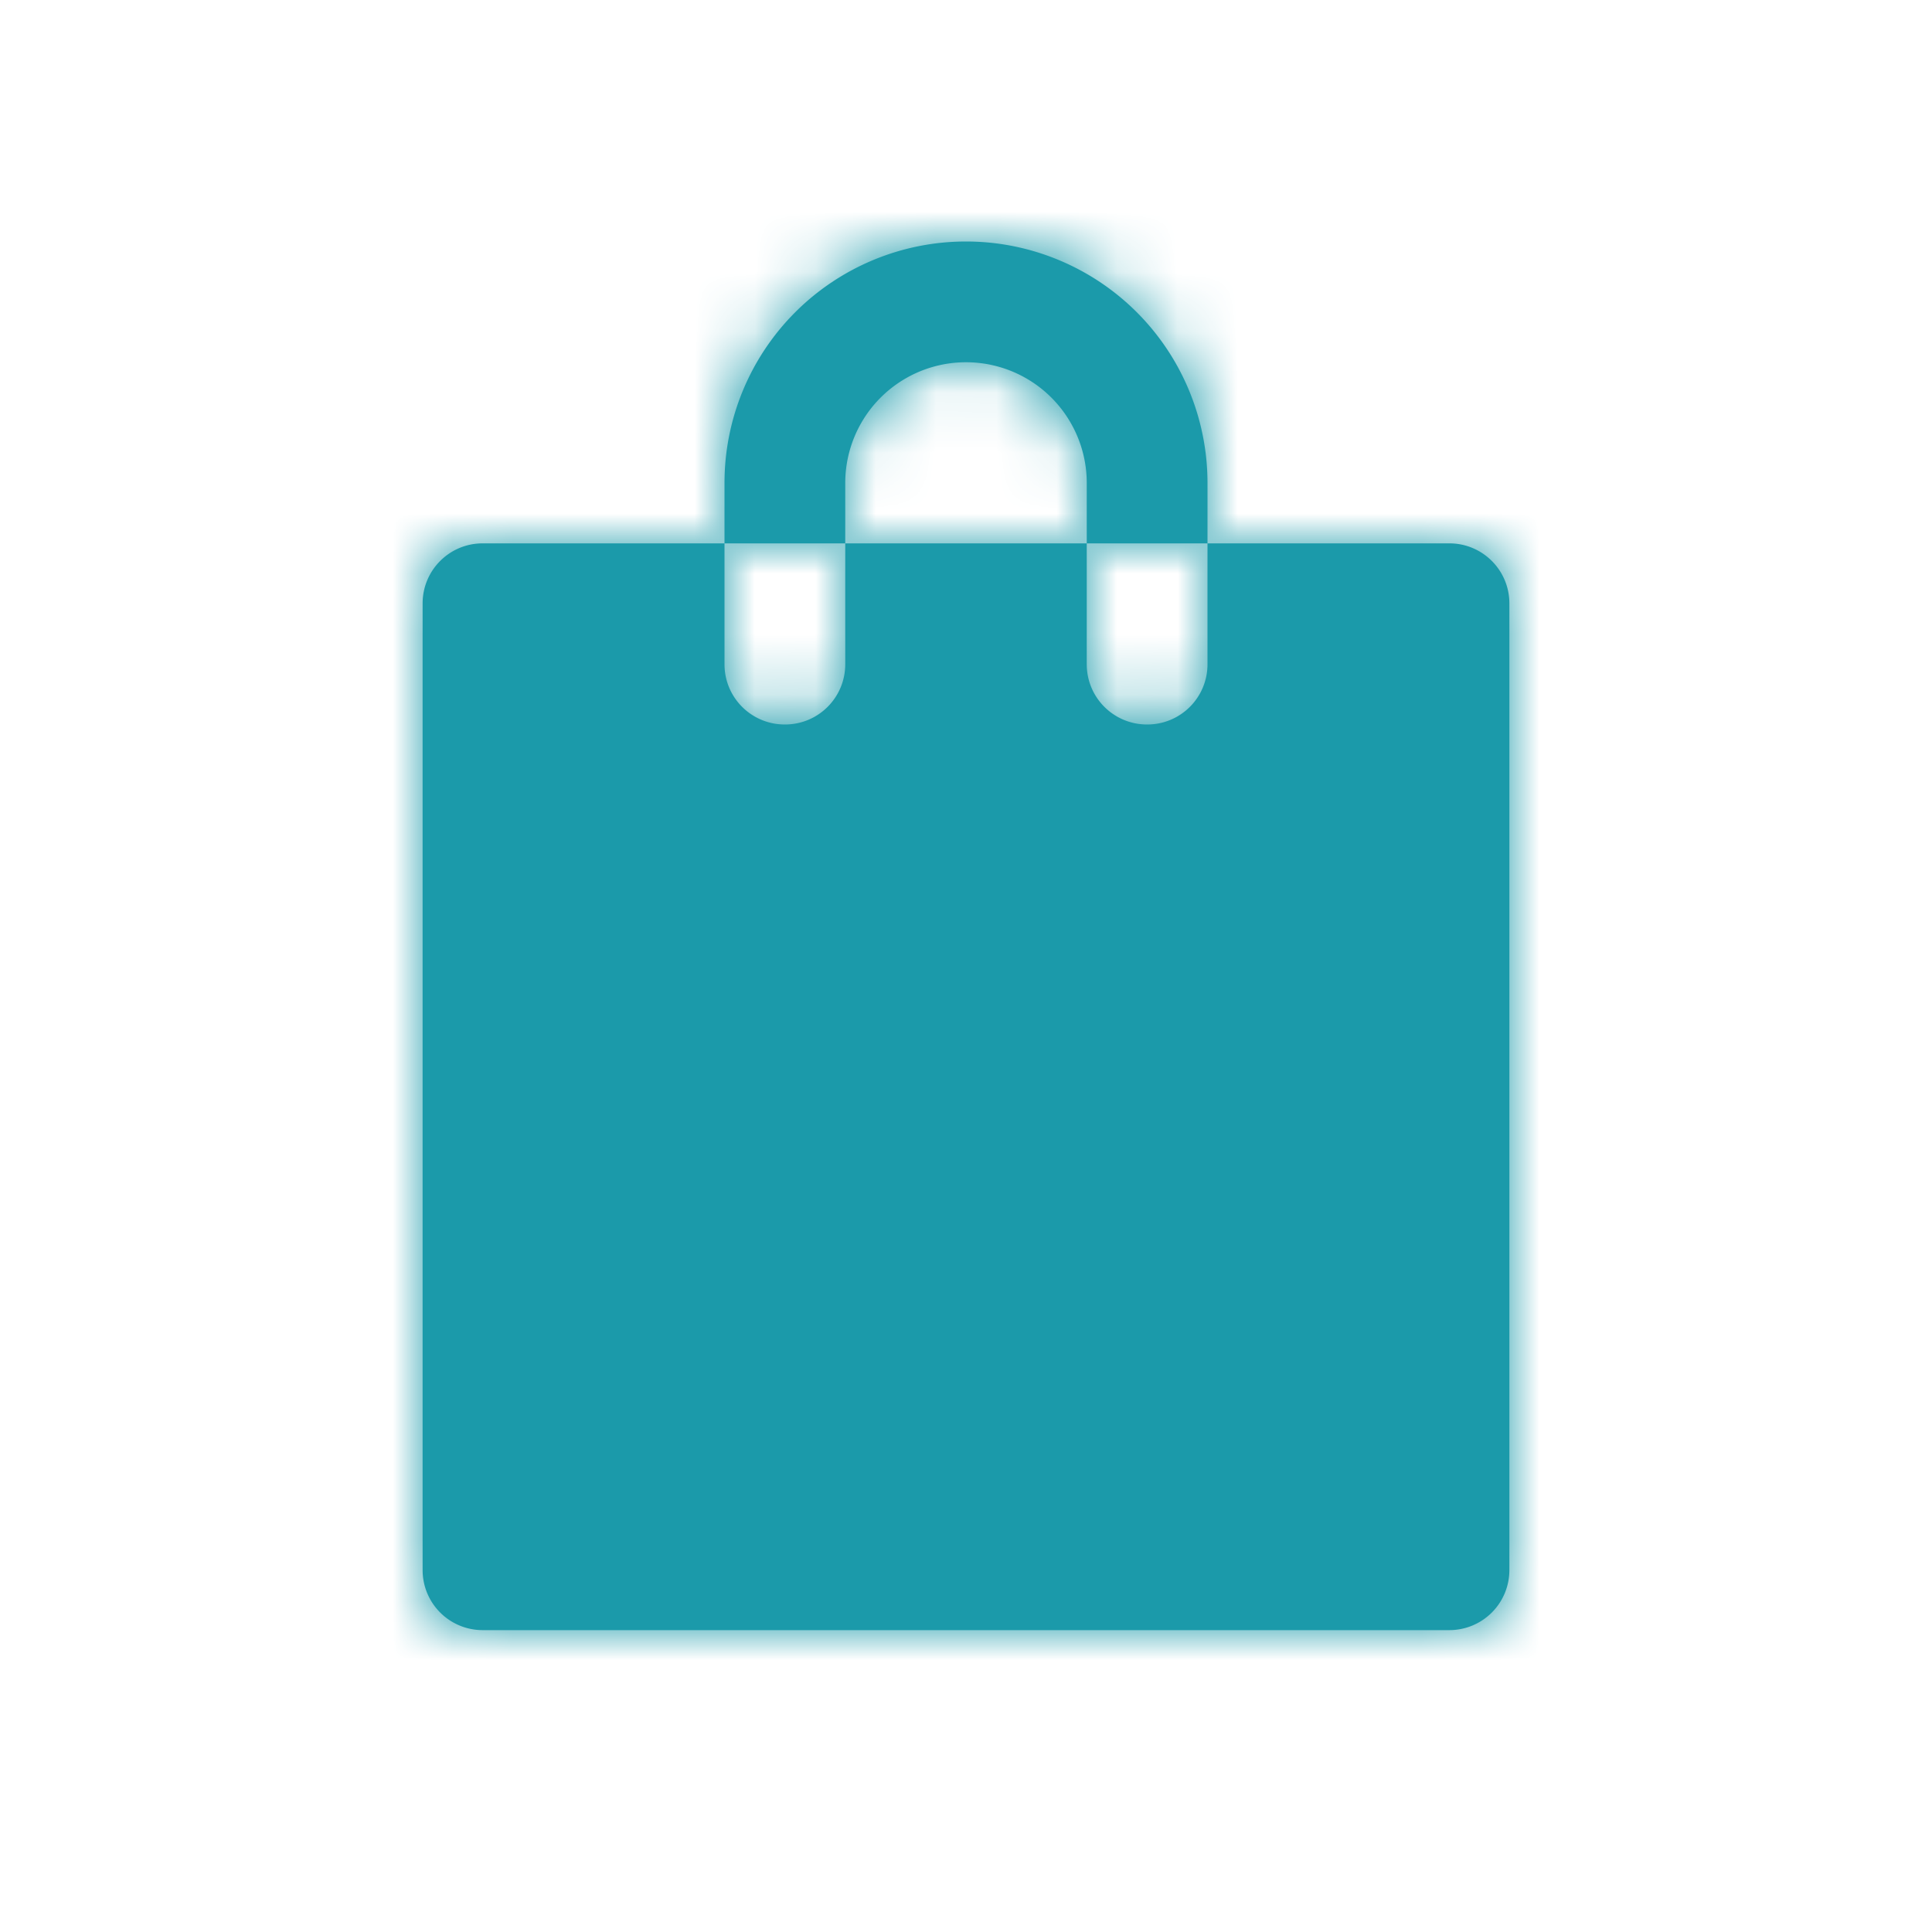 <svg xmlns="http://www.w3.org/2000/svg" xmlns:xlink="http://www.w3.org/1999/xlink" width="32" height="32" viewBox="0 0 32 32">
    <defs>
        <path id="a" d="M7 9.993C7 9.445 7.445 9 7.993 9h16.014c.548 0 .993.445.993.993v16.014a.994.994 0 0 1-.993.993H7.993A.994.994 0 0 1 7 26.007V9.993zM20 9h-2V8a2 2 0 1 0-4 0v1h-2V8a4 4 0 1 1 8 0v1zm-8 0v2.001c0 .556.448.999 1 .999.556 0 1-.447 1-.999V9h-2zm6 0v2.001c0 .556.448.999 1 .999.556 0 1-.447 1-.999V9h-2z"/>
    </defs>
    <g fill="none" fill-rule="evenodd">
        <mask id="b" fill="#fff">
            <use xlink:href="#a"/>
        </mask>
        <use fill="#1b9aaa" fill-rule="nonzero" opacity=".25" xlink:href="#a"/>
        <g fill="#1b9aaa" mask="url(#b)">
            <path d="M0 0h32v32H0z"/>
        </g>
    </g>
</svg>
